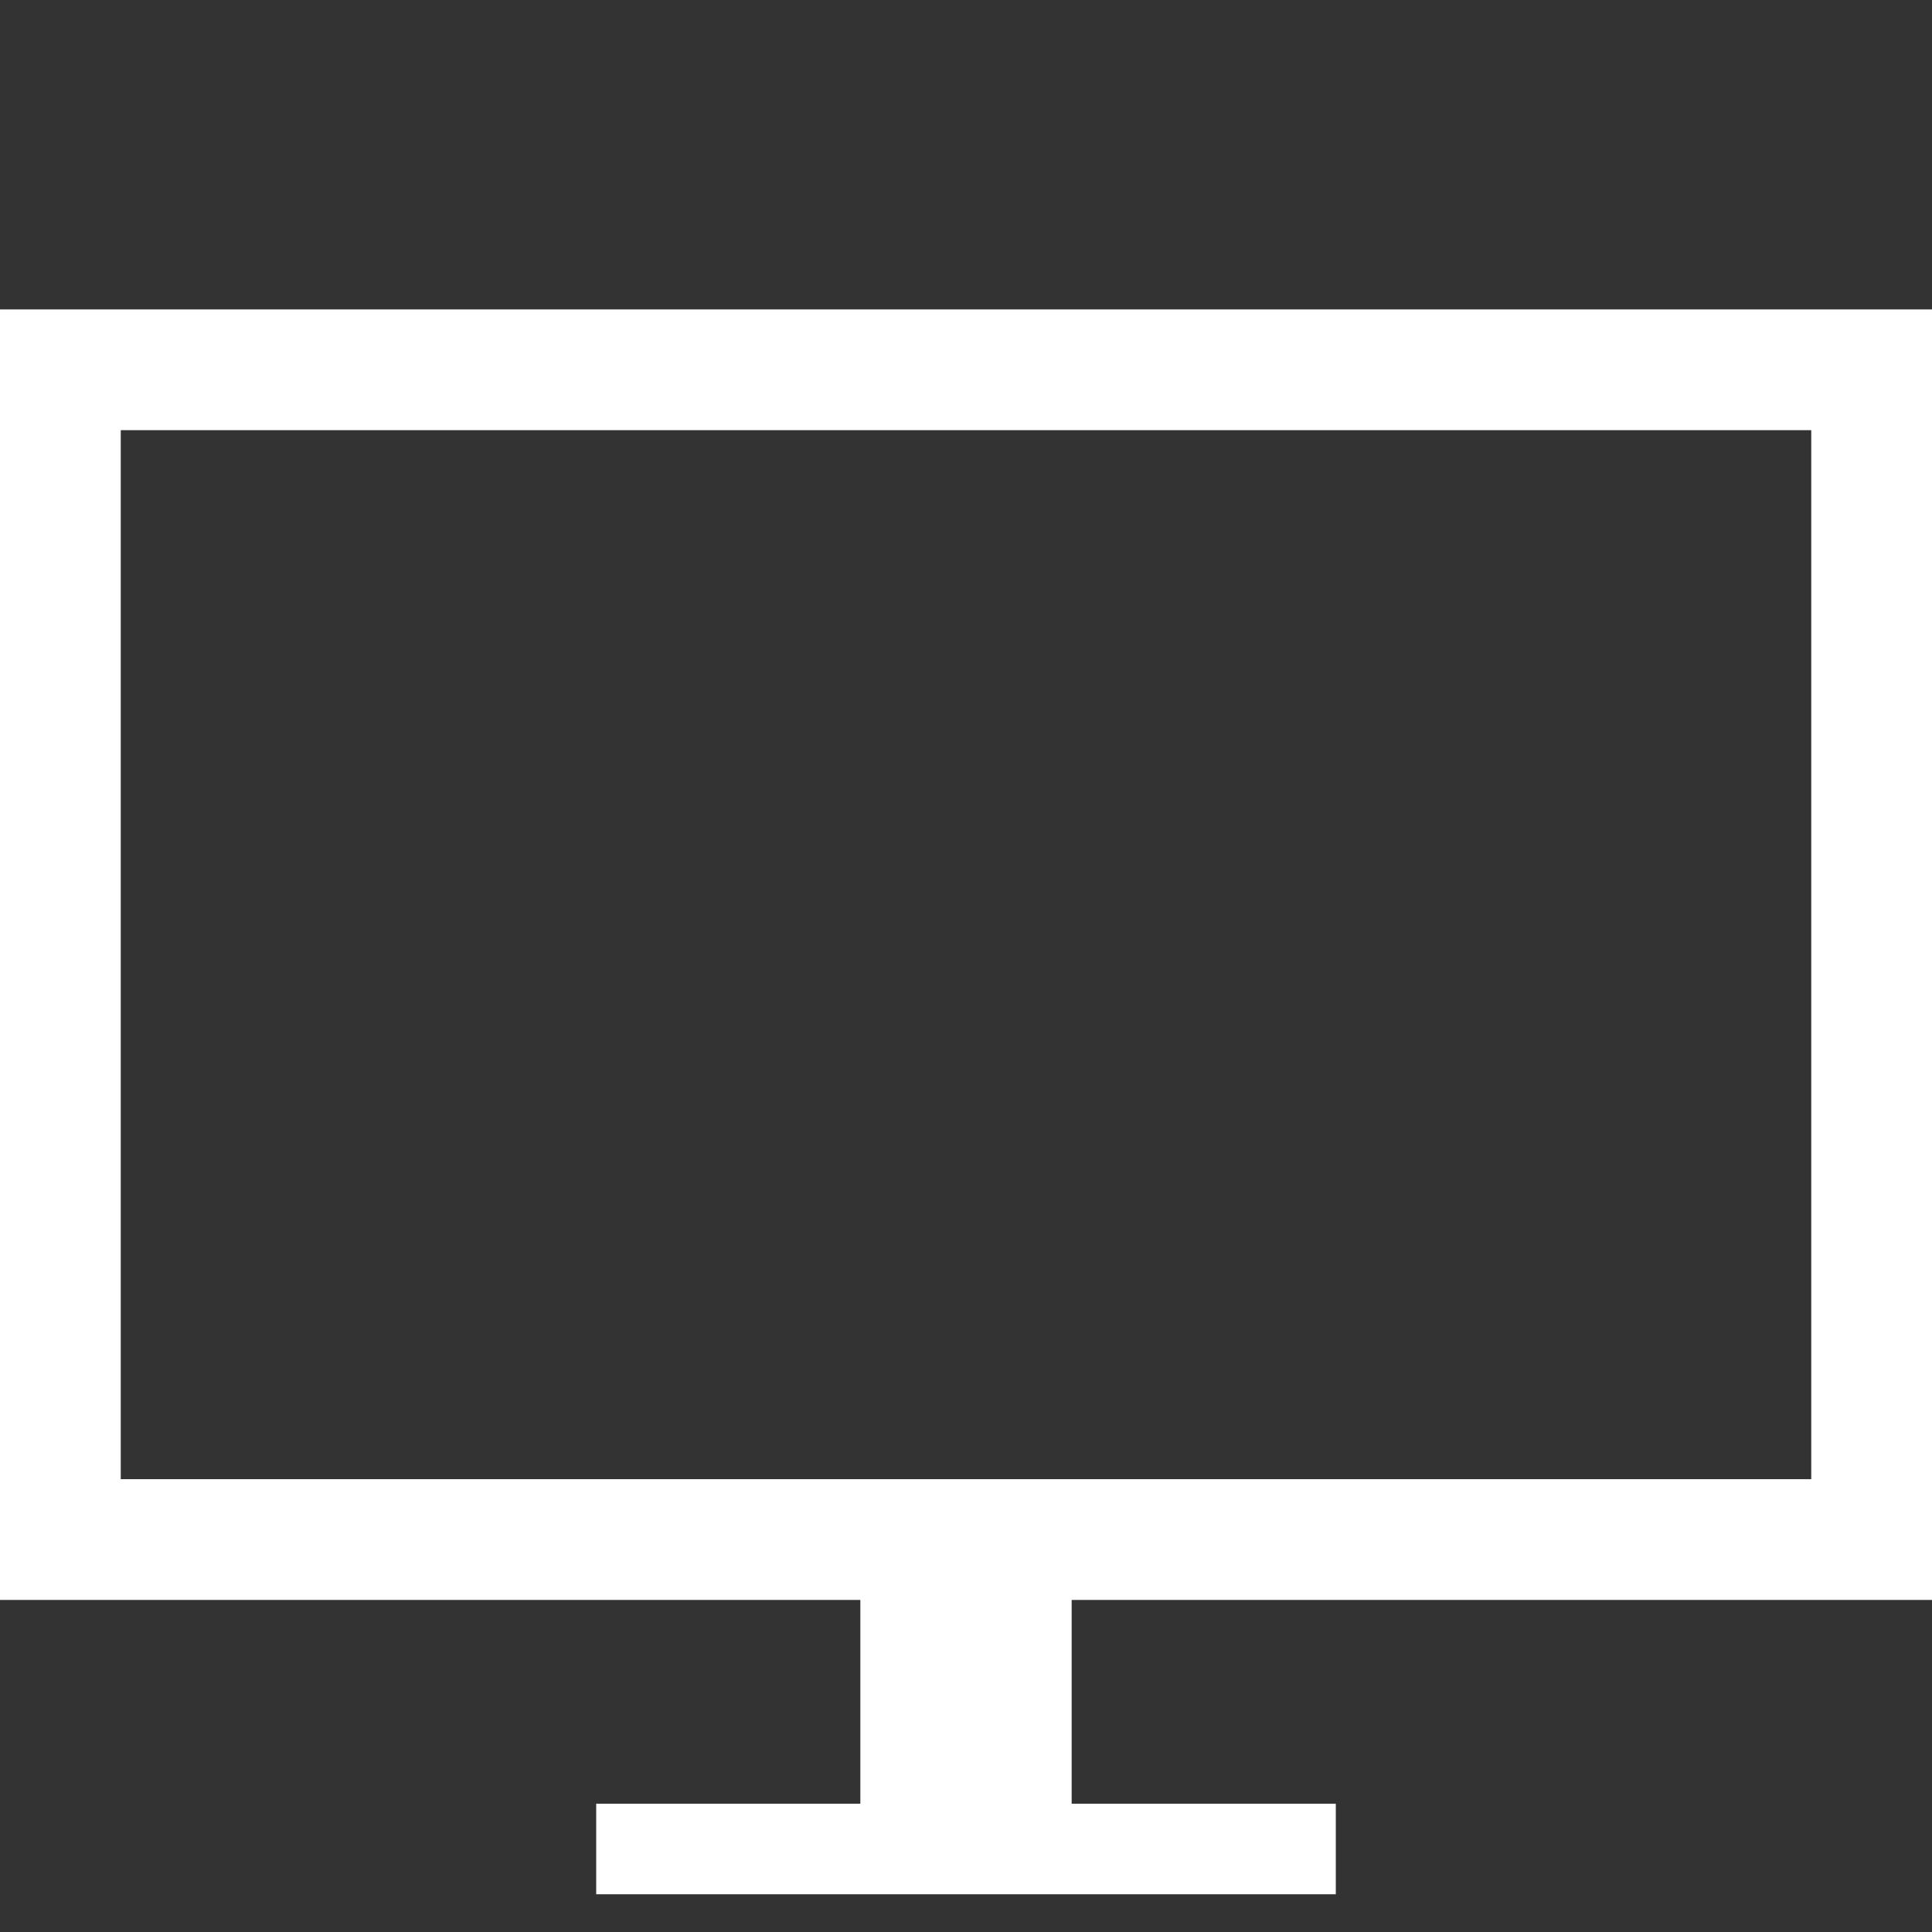 <?xml version="1.0" encoding="UTF-8"?> <svg xmlns="http://www.w3.org/2000/svg" xmlns:xlink="http://www.w3.org/1999/xlink" fill="#ffffff" height="800px" width="800px" version="1.2" id="Layer_1" viewBox="0 0 256 256" xml:space="preserve"><rect x="0" y="0" width="256" height="256" fill="#333333" stroke="none"/> <g id="SVGRepo_bgCarrier" stroke-width="0"></g> <g id="SVGRepo_tracerCarrier" stroke-linecap="round" stroke-linejoin="round"></g> <g id="SVGRepo_iconCarrier"> <g id="XMLID_8_"> <path id="XMLID_12_" d="M256,212V41H0v171h114v27H79v12h98v-12h-35v-27H256z M16,57h224v139H16V57z"></path> </g> </g> </svg> 